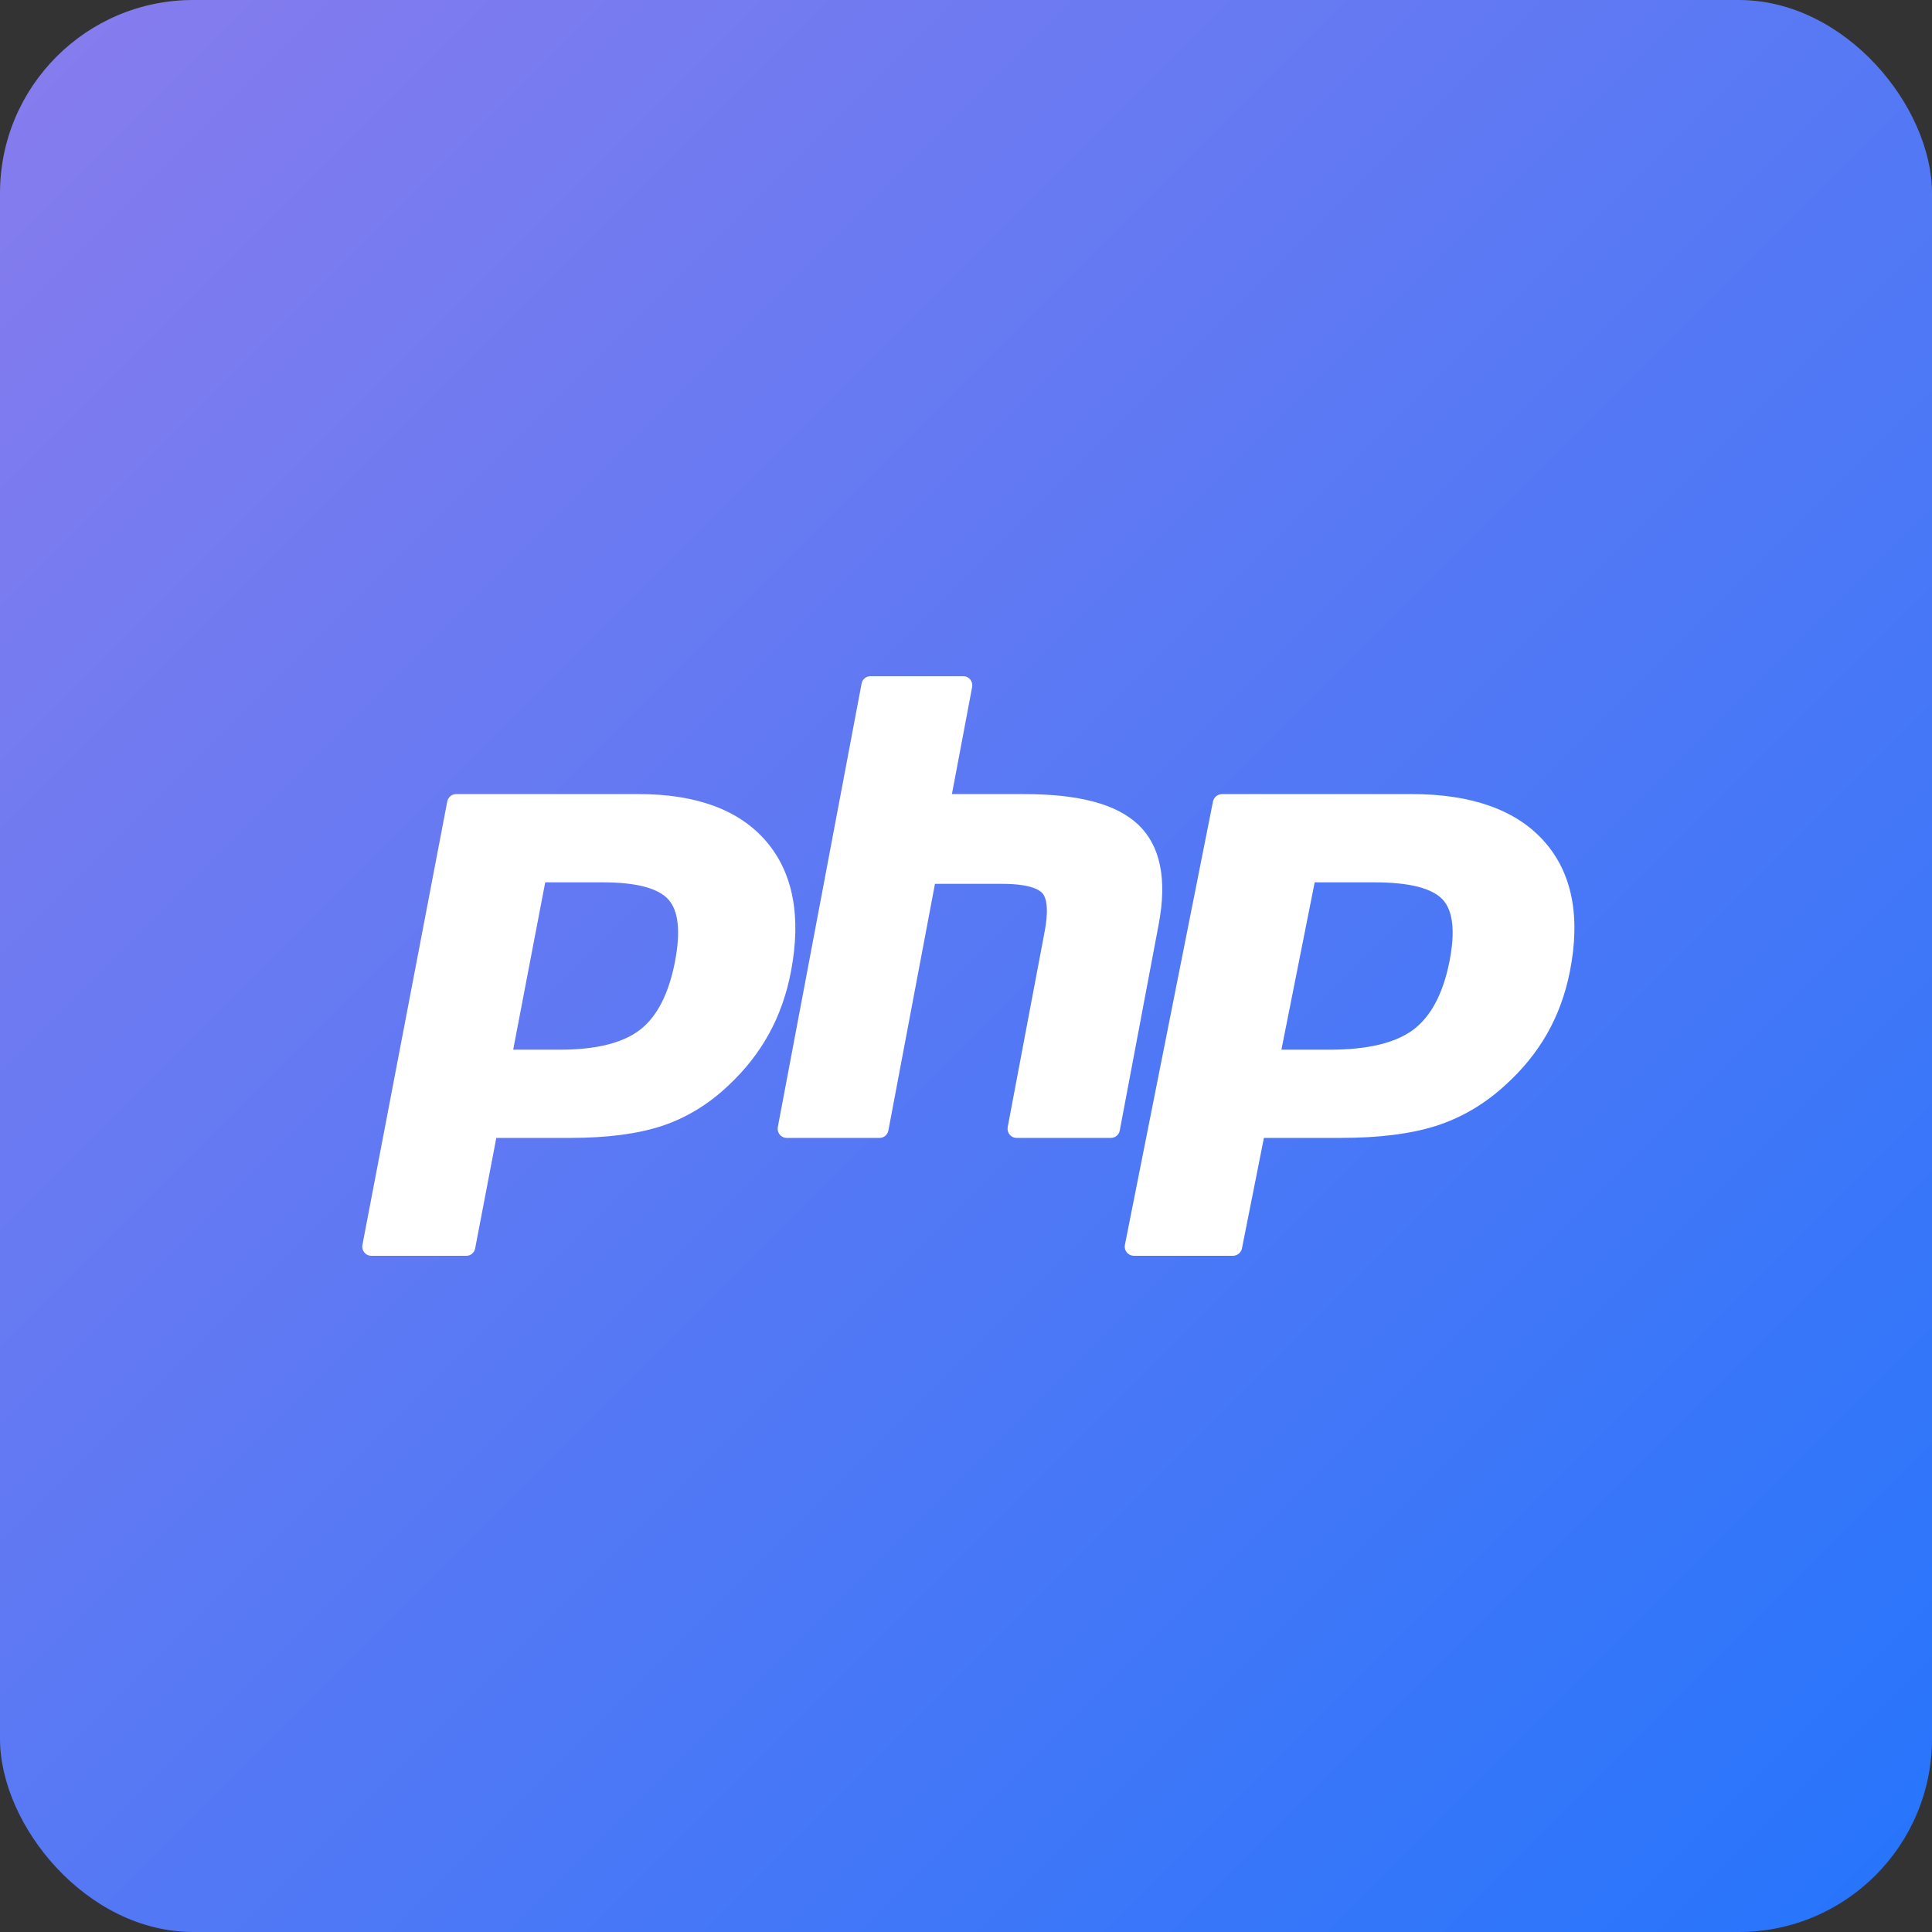 <svg width="80" height="80" viewBox="0 0 80 80" fill="none" xmlns="http://www.w3.org/2000/svg">
<rect x="0" y="0" width="80" height="80" fill="#333333" stroke="none"/>
<g clip-path="url(#clip0_690_5887)">
<rect width="80" height="80" rx="8" fill="url(#paint0_linear_690_5887)"/>
<path fill-rule="evenodd" clip-rule="evenodd" d="M42.088 47.118C41.978 47.118 41.874 47.068 41.805 46.98C41.735 46.893 41.706 46.779 41.727 46.668L43.262 38.543C43.407 37.771 43.371 37.216 43.16 36.982C43.031 36.839 42.643 36.598 41.494 36.598H38.715L36.786 46.812C36.752 46.99 36.601 47.118 36.425 47.118H32.568C32.459 47.118 32.355 47.068 32.285 46.98C32.215 46.893 32.187 46.779 32.208 46.668L35.676 28.306C35.71 28.128 35.861 28 36.037 28H39.894C40.003 28 40.107 28.05 40.177 28.137C40.247 28.225 40.275 28.339 40.254 28.45L39.417 32.882H42.407C44.685 32.882 46.23 33.295 47.13 34.145C48.047 35.013 48.333 36.399 47.98 38.267L46.367 46.812C46.333 46.99 46.182 47.118 46.006 47.118H42.088ZM23.194 43.465C24.69 43.465 25.807 43.184 26.514 42.632C27.213 42.085 27.696 41.137 27.95 39.816C28.186 38.58 28.096 37.718 27.682 37.252C27.26 36.777 26.346 36.536 24.967 36.536H22.576L21.25 43.465H23.194ZM15.372 52C15.261 52 15.156 51.95 15.085 51.862C15.014 51.775 14.986 51.661 15.007 51.55L18.52 33.188C18.554 33.01 18.707 32.882 18.886 32.882H26.458C28.838 32.882 30.609 33.538 31.723 34.833C32.842 36.135 33.188 37.954 32.75 40.24C32.572 41.172 32.266 42.037 31.84 42.812C31.413 43.587 30.849 44.305 30.164 44.945C29.343 45.725 28.415 46.29 27.406 46.623C26.413 46.952 25.139 47.118 23.617 47.118H20.551L19.675 51.694C19.641 51.872 19.488 52 19.31 52H15.372ZM58.528 42.632C57.794 43.184 56.634 43.465 55.08 43.465H53.061L54.438 36.536H56.921C58.353 36.536 59.302 36.777 59.741 37.252C60.17 37.718 60.263 38.58 60.018 39.816C59.755 41.138 59.254 42.085 58.528 42.632ZM46.66 51.862C46.733 51.95 46.843 52 46.958 52H51.047C51.232 52 51.391 51.872 51.427 51.694L52.336 47.118H55.52C57.099 47.118 58.423 46.952 59.454 46.623C60.501 46.29 61.465 45.725 62.318 44.945C63.029 44.305 63.615 43.587 64.058 42.812C64.5 42.037 64.818 41.172 65.003 40.24C65.457 37.954 65.099 36.135 63.936 34.833C62.78 33.538 60.941 32.882 58.469 32.882H50.607C50.422 32.882 50.263 33.01 50.227 33.188L46.579 51.55C46.557 51.661 46.587 51.775 46.66 51.862Z" fill="white"/>
</g>
<defs>
<linearGradient id="paint0_linear_690_5887" x1="0" y1="0" x2="80" y2="80" gradientUnits="userSpaceOnUse">
<stop stop-color="#887CED"/>
<stop offset="1" stop-color="#2575FC"/>
</linearGradient>
<clipPath id="clip0_690_5887">
<rect width="80" height="80" fill="white"/>
</clipPath>
</defs>
</svg>

